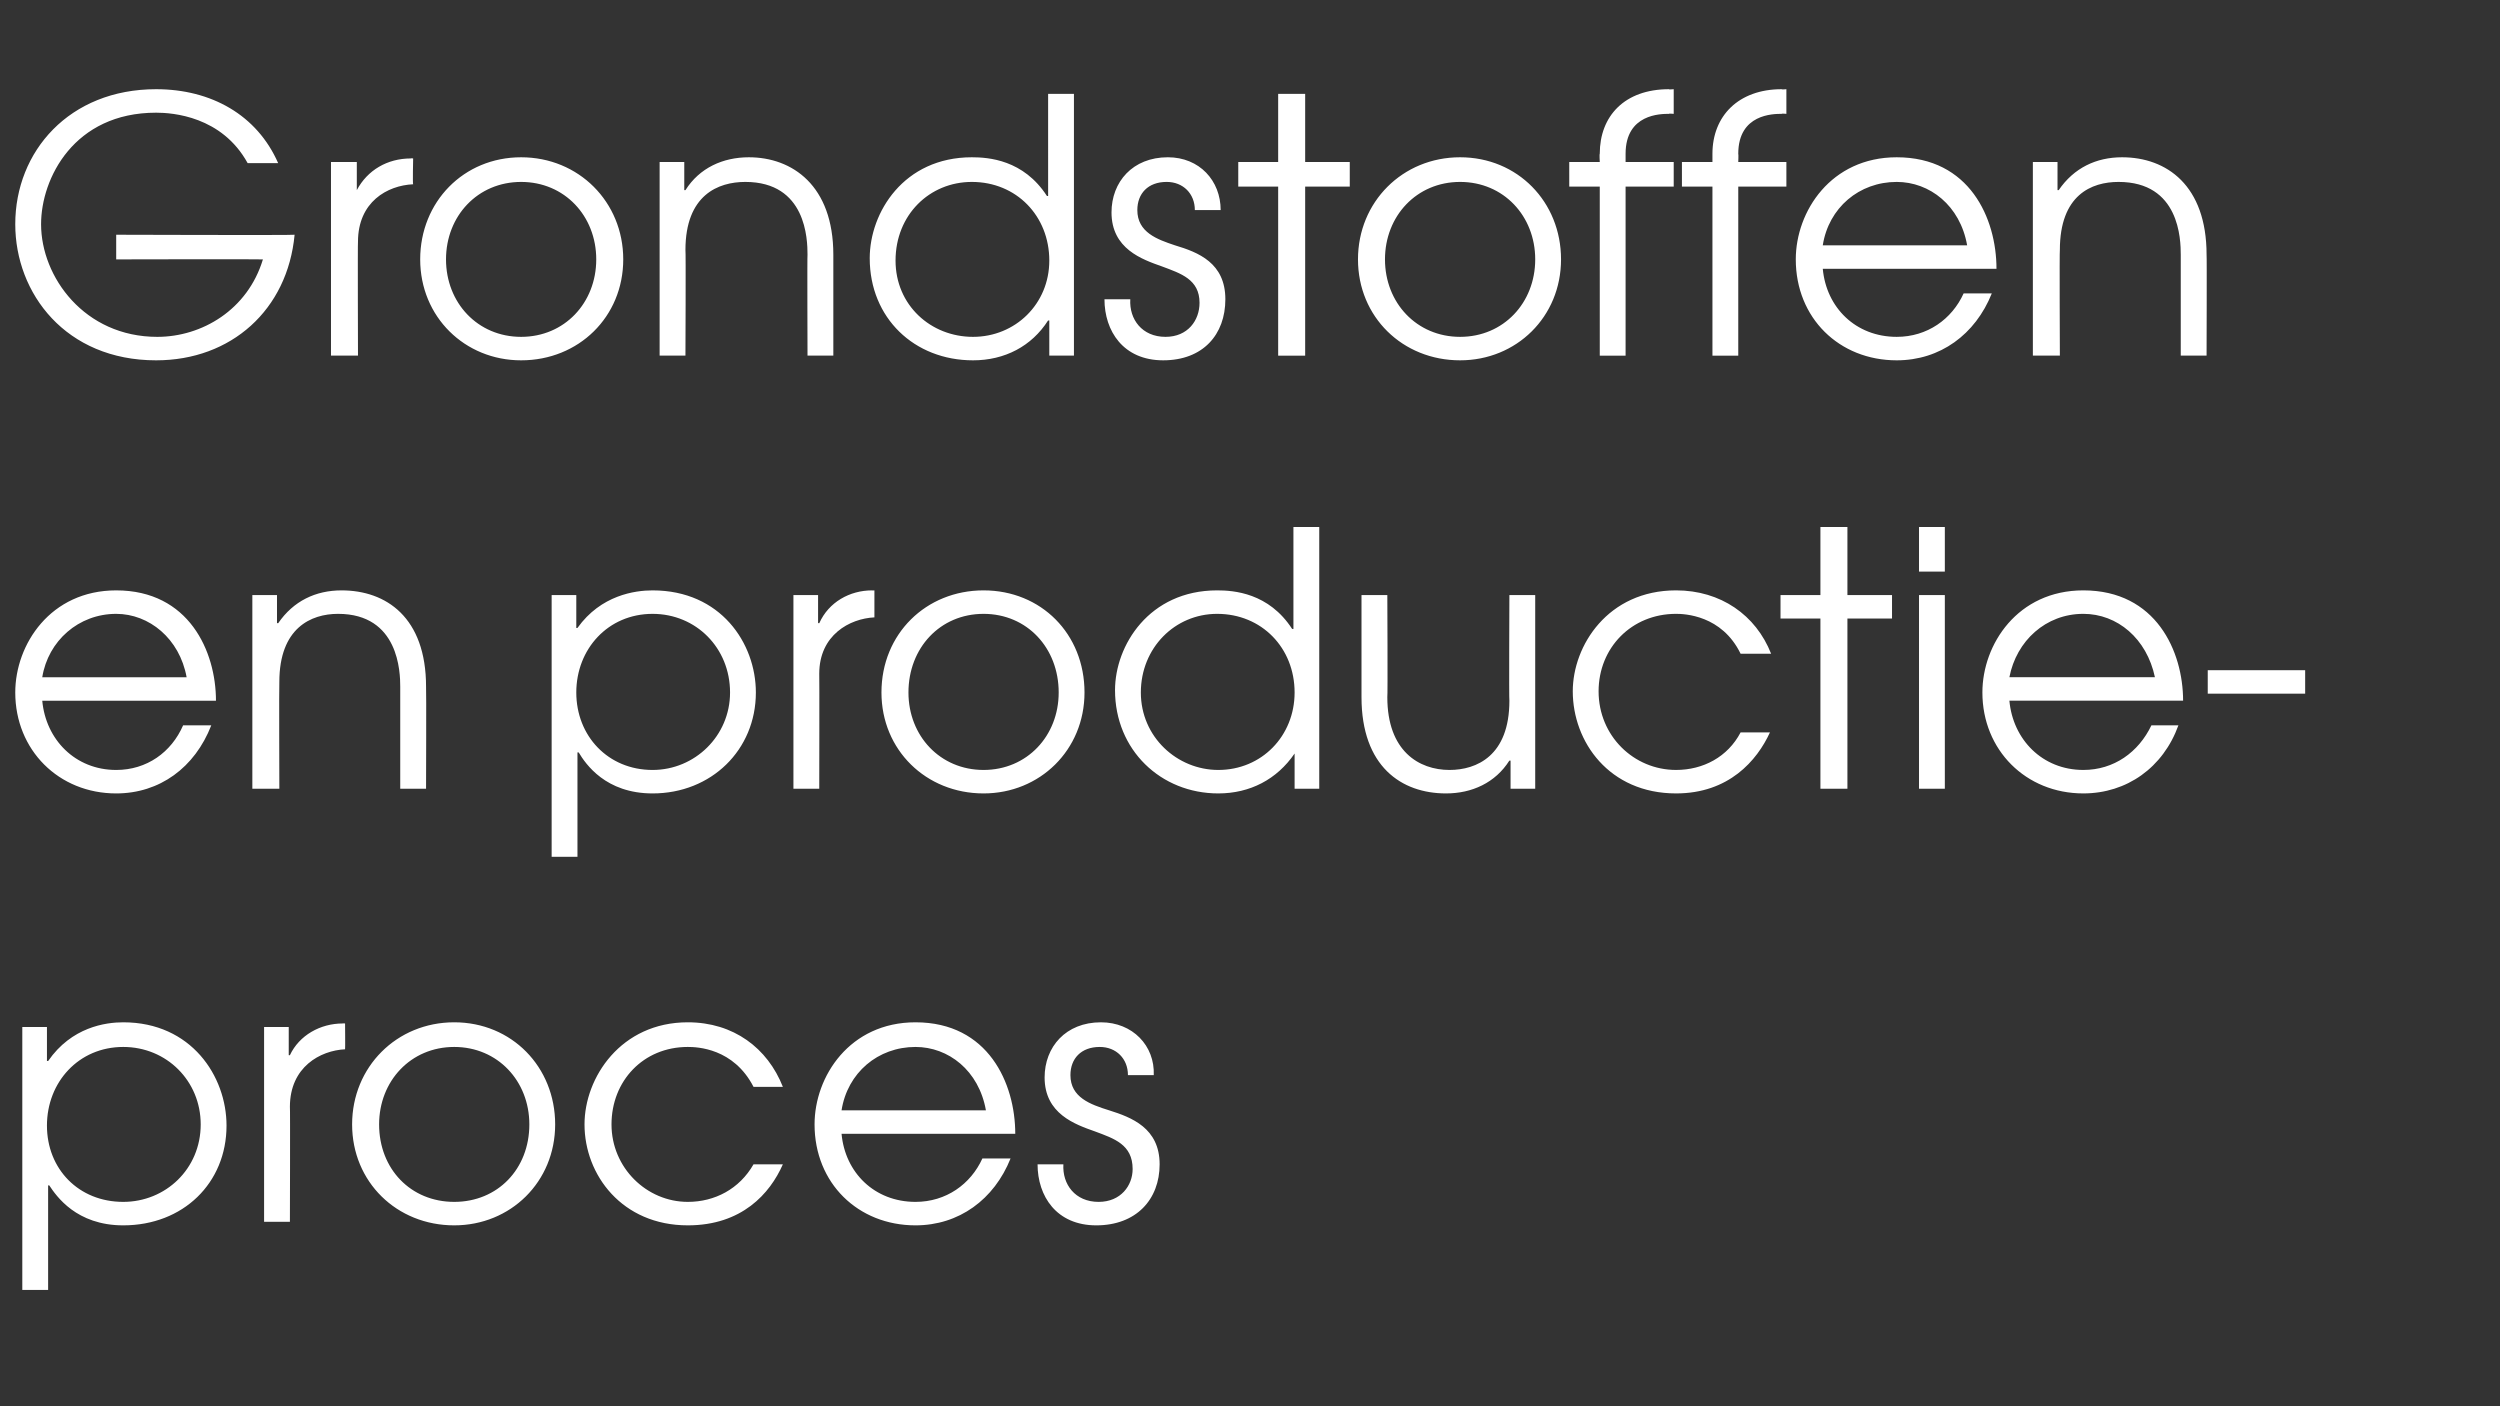 <?xml version="1.0" standalone="no"?><!DOCTYPE svg PUBLIC "-//W3C//DTD SVG 1.1//EN" "http://www.w3.org/Graphics/SVG/1.1/DTD/svg11.dtd"><svg xmlns="http://www.w3.org/2000/svg" version="1.1" width="213px" height="119.8px" viewBox="0 -8 213 119.8" style="top:-8px"><rect x="0" y="-8" width="213" height="119.8" fill="#333333" stroke="none"/><desc>Grondstoffen en productie- proces</desc><defs/><g id="Polygon11587"><path d="m1.9 79.5h2.1v2.9s.08-.02.1 0c2-2.9 4.9-3.3 6.4-3.3c5.8 0 8.8 4.6 8.8 8.8c0 4.9-3.7 8.5-8.8 8.5c-4 0-5.7-2.5-6.3-3.4c0-.02-.1 0-.1 0v8.9H1.9V79.5zM4 87.9c0 3.7 2.7 6.5 6.5 6.5c3.6 0 6.6-2.8 6.6-6.6c0-3.7-2.9-6.6-6.6-6.6c-3.8 0-6.5 3-6.5 6.7zm18.5-8.4h2.1v2.4s.07.02.1 0c.8-1.7 2.6-2.7 4.5-2.7c.03-.02.2 0 .2 0c0 0 .02 2.21 0 2.2c-2.1.1-4.7 1.5-4.7 4.9c.03-.03 0 9.8 0 9.8h-2.2V79.5zm24.8 8.3c0 4.9-3.8 8.6-8.6 8.6c-4.9 0-8.7-3.7-8.7-8.6c0-4.9 3.8-8.7 8.7-8.7c4.9 0 8.6 3.8 8.6 8.7zm-15 0c0 3.8 2.7 6.6 6.4 6.6c3.7 0 6.4-2.8 6.4-6.6c0-3.7-2.7-6.6-6.4-6.6c-3.7 0-6.4 2.9-6.4 6.6zm34.4 3.4c-1.1 2.5-3.5 5.2-8.1 5.2c-5.6 0-8.8-4.3-8.8-8.6c0-4 3.1-8.7 8.8-8.7c3.9 0 6.8 2.2 8.1 5.5h-2.5c-1.7-3.3-4.8-3.4-5.6-3.4c-3.8 0-6.5 2.9-6.5 6.6c0 3.7 3 6.6 6.5 6.6c2.3 0 4.4-1.1 5.6-3.2h2.5zm5-2.6c.3 3.3 2.8 5.8 6.3 5.8c2.6 0 4.7-1.5 5.7-3.7h2.4c-1.4 3.5-4.4 5.7-8.1 5.7c-4.9 0-8.6-3.6-8.6-8.6c0-4.1 3-8.7 8.6-8.7c6.2 0 8.5 5.2 8.5 9.5H71.7zm12.3-2c-.6-3.4-3.2-5.4-6-5.4c-3.2 0-5.8 2.2-6.3 5.4H84zm6.6 4.6c-.1 1.7 1 3.2 3 3.2c1.9 0 2.9-1.4 2.9-2.8c0-2.1-1.6-2.6-3.2-3.2c-1.7-.6-4.3-1.5-4.3-4.6c0-2.6 1.8-4.7 4.8-4.7c2.7 0 4.6 2 4.5 4.5h-2.2c0-1.4-1-2.4-2.4-2.4c-1.6 0-2.5 1-2.5 2.4c0 1.9 1.7 2.5 3.3 3c1.9.6 4.3 1.5 4.3 4.6c0 3-2 5.2-5.4 5.2c-3.4 0-5-2.5-5-5.2h2.2z" stroke="none" fill="#ffffff"/></g><g id="Polygon11586"><path d="m3.6 51.7c.3 3.3 2.8 5.9 6.3 5.9c2.6 0 4.7-1.5 5.7-3.8h2.4c-1.4 3.6-4.4 5.8-8.1 5.8c-4.9 0-8.6-3.7-8.6-8.6c0-4.1 3-8.7 8.6-8.7c6.2 0 8.5 5.2 8.5 9.4H3.6zm12.3-2c-.6-3.3-3.2-5.4-6-5.4c-3.2 0-5.8 2.3-6.3 5.4h12.3zm5.6-7h2.1v2.4s.11-.03.1 0c1.3-1.9 3.2-2.8 5.4-2.8c3.8 0 7.2 2.3 7.2 8.2c.03.01 0 8.7 0 8.7h-2.2v-8.7c0-1.2-.1-6.2-5.3-6.2c-2.3 0-5 1.2-5 5.8c-.03.04 0 9.1 0 9.1h-2.3V42.7zm25.5 0h2.1v2.8s.07.02.1 0c2-2.8 4.9-3.2 6.4-3.2c5.8 0 8.8 4.5 8.8 8.7c0 4.9-3.8 8.6-8.8 8.6c-4 0-5.7-2.5-6.3-3.5c-.01.02-.1 0-.1 0v8.9H47V42.7zm2.1 8.3c0 3.7 2.7 6.6 6.5 6.6c3.6 0 6.6-2.9 6.6-6.6c0-3.8-2.9-6.7-6.6-6.7c-3.8 0-6.5 3-6.5 6.7zm18.5-8.3h2.1v2.4s.06-.03.1 0c.8-1.8 2.6-2.8 4.5-2.8c.02.02.2 0 .2 0v2.3c-2.1.1-4.7 1.5-4.7 4.8c.02.02 0 9.8 0 9.8h-2.2V42.7zM92.4 51c0 4.9-3.8 8.6-8.6 8.6c-4.9 0-8.7-3.7-8.7-8.6c0-5 3.8-8.7 8.7-8.7c4.9 0 8.6 3.7 8.6 8.7zm-15 0c0 3.7 2.7 6.6 6.4 6.6c3.7 0 6.4-2.9 6.4-6.6c0-3.8-2.7-6.7-6.4-6.7c-3.7 0-6.4 2.9-6.4 6.7zm35 8.2h-2.1v-3s-.04-.02 0 0c-1.5 2.2-3.8 3.4-6.5 3.4c-4.9 0-8.8-3.7-8.8-8.8c0-3.8 2.9-8.5 8.7-8.5c1.4 0 4.4.2 6.4 3.3c.04-.05.1 0 .1 0v-8.7h2.2v22.3zM97.2 51c0 3.8 3.1 6.6 6.6 6.6c3.7 0 6.5-2.9 6.5-6.6c0-3.8-2.8-6.7-6.6-6.7c-3.6 0-6.5 2.9-6.5 6.7zm33.6 8.2h-2.1v-2.4s-.08.02-.1 0c-1.2 1.9-3.2 2.8-5.4 2.8c-3.8 0-7.2-2.3-7.2-8.2v-8.7h2.2s.04 8.68 0 8.7c0 4.6 2.7 6.2 5.3 6.2c2.3 0 5.1-1.2 5.1-5.9c-.04.04 0-9 0-9h2.2v16.5zm20-4.8c-1.1 2.4-3.5 5.2-8 5.2c-5.7 0-8.8-4.4-8.8-8.7c0-3.9 3-8.6 8.8-8.6c3.8 0 6.8 2.1 8.1 5.4h-2.6c-1.6-3.3-4.8-3.4-5.5-3.4c-3.8 0-6.6 2.9-6.6 6.6c0 3.8 3 6.7 6.6 6.7c2.3 0 4.4-1.1 5.5-3.2h2.5zm4.3-9.7h-3.4v-2h3.4v-5.8h2.3v5.8h3.8v2h-3.8v14.5h-2.3V44.7zm8.4-2h2.2v16.5h-2.2V42.7zm0-5.8h2.2v3.8h-2.2v-3.8zm7.7 14.8c.3 3.3 2.8 5.9 6.3 5.9c2.6 0 4.7-1.5 5.8-3.8h2.3c-1.3 3.6-4.4 5.8-8.1 5.8c-4.9 0-8.6-3.7-8.6-8.6c0-4.1 3-8.7 8.6-8.7c6.2 0 8.5 5.2 8.5 9.4h-14.8zm12.4-2c-.7-3.3-3.2-5.4-6.1-5.4c-3.2 0-5.7 2.3-6.3 5.4h12.4zm12.8-.6v2h-8.3v-2h8.3z" stroke="none" fill="#ffffff"/></g><g id="Polygon11585"><path d="m25.1 12c-.6 6.4-5.4 10.7-11.8 10.7c-7.7 0-12-5.7-12-11.6c0-6.2 4.6-11.5 12-11.5c4.7 0 8.6 2.2 10.4 6.3h-2.6c-2.2-4-6.4-4.3-7.8-4.3c-7 0-9.8 5.6-9.8 9.5c0 4.5 3.7 9.6 9.9 9.6c3.8 0 7.7-2.3 9-6.6c-.02-.03-12.5 0-12.5 0V12s15.17.05 15.2 0zm3.1-6.2h2.2v2.4s.01.01 0 0c.9-1.7 2.6-2.7 4.6-2.7c-.03-.03.2 0 .2 0c0 0-.05 2.2 0 2.2c-2.2.1-4.7 1.5-4.7 4.9c-.03-.04 0 9.7 0 9.7h-2.3V5.8zm24.9 8.3c0 4.9-3.8 8.6-8.7 8.6c-4.8 0-8.6-3.7-8.6-8.6c0-4.9 3.7-8.7 8.6-8.7c4.9 0 8.7 3.8 8.7 8.7zm-15.1 0c0 3.7 2.7 6.6 6.4 6.6c3.7 0 6.4-2.9 6.4-6.6c0-3.7-2.7-6.6-6.4-6.6c-3.7 0-6.4 2.9-6.4 6.6zm18.2-8.3h2.1v2.4h.1c1.2-1.9 3.2-2.8 5.4-2.8c3.7 0 7.2 2.4 7.2 8.3v8.6h-2.2s-.03-8.65 0-8.6c0-1.3-.1-6.2-5.3-6.2c-2.3 0-5.1 1.1-5.1 5.8c.04-.01 0 9 0 9h-2.2V5.8zm35.3 16.5h-2.1v-3s-.07.03-.1 0c-1.4 2.2-3.7 3.4-6.4 3.4c-5 0-8.8-3.6-8.8-8.7c0-3.9 2.9-8.6 8.7-8.6c1.4 0 4.4.2 6.4 3.3h.1V0h2.2v22.3zm-15.2-8.1c0 3.8 3 6.5 6.6 6.5c3.6 0 6.5-2.8 6.5-6.5c0-3.8-2.8-6.7-6.6-6.7c-3.6 0-6.5 2.8-6.5 6.7zm20 3.3c-.1 1.7 1 3.2 3 3.2c1.9 0 2.9-1.4 2.9-2.9c0-2-1.6-2.5-3.2-3.1c-1.7-.6-4.3-1.5-4.3-4.6c0-2.6 1.8-4.7 4.8-4.7c2.7 0 4.5 2 4.5 4.5h-2.2c0-1.4-1-2.4-2.4-2.4c-1.6 0-2.5 1-2.5 2.4c0 1.9 1.7 2.5 3.2 3c2 .6 4.3 1.5 4.3 4.6c0 3-1.9 5.2-5.3 5.2c-3.4 0-5-2.5-5-5.2h2.2zm12.6-9.6h-3.4V5.8h3.4V0h2.3v5.8h3.8v2.1h-3.8v14.4h-2.3V7.9zm24.1 6.2c0 4.9-3.8 8.6-8.6 8.6c-4.9 0-8.7-3.7-8.7-8.6c0-4.9 3.8-8.7 8.7-8.7c4.9 0 8.6 3.8 8.6 8.7zm-15 0c0 3.7 2.7 6.6 6.4 6.6c3.7 0 6.4-2.9 6.4-6.6c0-3.7-2.7-6.6-6.4-6.6c-3.7 0-6.4 2.9-6.4 6.6zm18.3-6.2h-2.6V5.8h2.6s-.04-.67 0-.7c0-3.2 2.1-5.5 5.9-5.5c-.05.04.4 0 .4 0v2.1s-.45-.04-.4 0c-.7 0-3.7 0-3.7 3.4v.7h4.1v2.1h-4.1v14.4h-2.2V7.9zm9.6 0h-2.6V5.8h2.6v-.7c0-3.2 2.2-5.5 5.9-5.5c-.01.04.4 0 .4 0v2.1s-.41-.04-.4 0c-.7 0-3.7 0-3.7 3.4c.03.03 0 .7 0 .7h4.1v2.1h-4.1v14.4h-2.2V7.9zm9.4 7c.3 3.3 2.8 5.8 6.3 5.8c2.6 0 4.7-1.5 5.7-3.7h2.4c-1.4 3.5-4.4 5.7-8.1 5.7c-4.9 0-8.6-3.6-8.6-8.6c0-4.1 3-8.7 8.6-8.7c6.2 0 8.5 5.2 8.5 9.5h-14.8zm12.3-2c-.6-3.4-3.2-5.4-6-5.4c-3.2 0-5.8 2.2-6.3 5.4h12.3zm5.6-7.1h2.1v2.4h.1c1.3-1.9 3.2-2.8 5.4-2.8c3.8 0 7.2 2.4 7.2 8.3c.03-.05 0 8.6 0 8.6h-2.2v-8.6c0-1.3-.1-6.2-5.3-6.2c-2.3 0-5 1.1-5 5.8c-.04-.01 0 9 0 9h-2.3V5.8z" stroke="none" fill="#ffffff"/></g></svg>